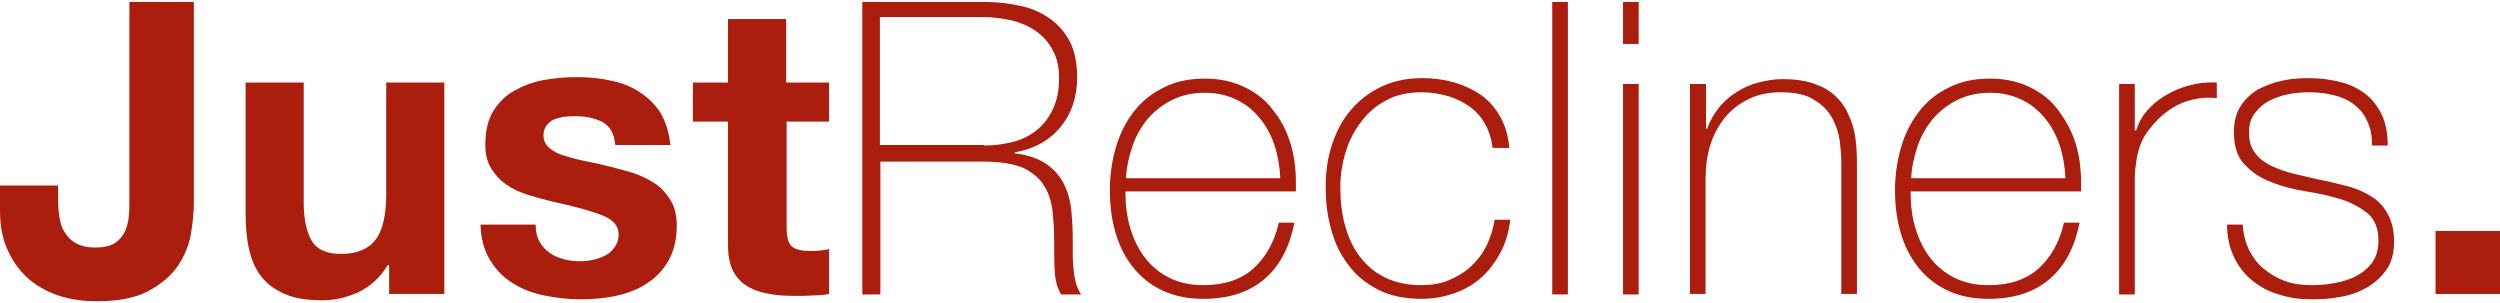 <svg xml:space="preserve" data-sanitized-enable-background="new 0 0 512 62" viewBox="0 0 512 62" y="0px" x="0px" xmlns:xlink="http://www.w3.org/1999/xlink" xmlns="http://www.w3.org/2000/svg" id="Layer_1" version="1.1">
<g>
	<path d="M39.1,47.9c-0.4,2.3-1.3,4.5-2.7,6.6c-1.4,2-3.4,3.7-6,5.1s-6.2,2.1-10.6,2.1c-2.5,0-4.9-0.3-7.3-1
		c-2.3-0.7-4.4-1.8-6.3-3.3c-1.8-1.5-3.3-3.4-4.4-5.7C0.6,49.3,0,46.5,0,43.2V38h11.9v2.7c0,1.5,0.1,2.8,0.3,4
		c0.2,1.2,0.6,2.3,1.2,3.1c0.6,0.9,1.3,1.6,2.3,2.1c1,0.5,2.2,0.8,3.8,0.8c1.7,0,3.1-0.3,4-0.9c0.9-0.6,1.6-1.4,2.1-2.4
		c0.4-1,0.7-2,0.8-3.2c0.1-1.1,0.1-2.2,0.1-3.3V0.4h13.2v41C39.7,43.4,39.5,45.5,39.1,47.9z" fill="#AB1D0D"></path>
	<path d="M79.7,60.3v-6h-0.3c-1.5,2.5-3.5,4.3-5.9,5.5c-2.4,1.1-4.9,1.7-7.4,1.7c-3.2,0-5.8-0.4-7.8-1.3
		s-3.6-2-4.8-3.6c-1.2-1.5-2-3.4-2.5-5.6c-0.5-2.2-0.7-4.7-0.7-7.3V16.9h11.9v24.5c0,3.6,0.6,6.2,1.7,8c1.1,1.8,3.1,2.6,6,2.6
		c3.2,0,5.6-1,7-2.9c1.5-1.9,2.2-5.1,2.2-9.5V16.9H91v43.3H79.7z" fill="#AB1D0D"></path>
	<path d="M110.5,49.5c0.5,0.9,1.2,1.7,2.1,2.3c0.8,0.6,1.8,1,2.9,1.3c1.1,0.3,2.2,0.4,3.4,0.4c0.8,0,1.7-0.1,2.6-0.3
		c0.9-0.2,1.8-0.5,2.5-0.9c0.8-0.4,1.4-1,1.9-1.7c0.5-0.7,0.8-1.6,0.8-2.6c0-1.8-1.2-3.1-3.6-4c-2.4-0.9-5.7-1.8-9.9-2.7
		c-1.7-0.4-3.4-0.9-5.1-1.4c-1.6-0.5-3.1-1.2-4.4-2.1c-1.3-0.9-2.3-2-3.1-3.3c-0.8-1.3-1.2-2.9-1.2-4.8c0-2.8,0.5-5.1,1.6-6.9
		c1.1-1.8,2.5-3.2,4.3-4.2c1.8-1,3.8-1.8,6-2.2c2.2-0.4,4.5-0.6,6.9-0.6s4.6,0.2,6.8,0.7c2.2,0.4,4.2,1.2,5.9,2.3
		c1.7,1.1,3.2,2.5,4.3,4.2c1.1,1.8,1.8,4,2.1,6.7h-11.3c-0.2-2.3-1-3.8-2.6-4.7c-1.6-0.8-3.4-1.2-5.5-1.2c-0.7,0-1.4,0-2.2,0.1
		c-0.8,0.1-1.5,0.3-2.1,0.5s-1.2,0.7-1.6,1.2c-0.4,0.5-0.7,1.2-0.7,2.1c0,1.1,0.4,1.9,1.2,2.6c0.8,0.7,1.8,1.2,3.1,1.6
		c1.3,0.4,2.7,0.8,4.3,1.1c1.6,0.3,3.3,0.7,4.9,1.1c1.7,0.4,3.4,0.9,5.1,1.4c1.6,0.6,3.1,1.3,4.4,2.2c1.3,0.9,2.3,2.1,3.1,3.4
		c0.8,1.4,1.2,3.1,1.2,5.1c0,2.9-0.6,5.2-1.7,7.2c-1.1,1.9-2.6,3.5-4.5,4.7c-1.8,1.2-4,2-6.3,2.5c-2.4,0.5-4.8,0.7-7.3,0.7
		c-2.5,0-5-0.3-7.4-0.8c-2.4-0.5-4.5-1.3-6.4-2.5c-1.9-1.2-3.4-2.7-4.6-4.7c-1.2-1.9-1.9-4.3-2-7.3h11.3
		C109.7,47.5,110,48.6,110.5,49.5z" fill="#AB1D0D"></path>
	<path d="M169.8,16.9v8h-8.7v21.5c0,2,0.3,3.4,1,4c0.7,0.7,2,1,4,1c0.7,0,1.3,0,1.9-0.1c0.6-0.1,1.2-0.1,1.8-0.3v9.2
		c-1,0.2-2.1,0.3-3.4,0.3c-1.2,0.1-2.4,0.1-3.6,0.1c-1.8,0-3.6-0.1-5.2-0.4c-1.6-0.3-3.1-0.7-4.4-1.5c-1.3-0.7-2.3-1.8-3-3.1
		c-0.7-1.3-1.1-3.1-1.1-5.3V24.9h-7.2v-8h7.2v-13h11.9v13H169.8z" fill="#AB1D0D"></path>
	<path d="M176.6,0.4h25c2.6,0,5.1,0.3,7.4,0.8c2.3,0.5,4.3,1.4,6,2.6c1.7,1.2,3.1,2.8,4.1,4.7c1,2,1.5,4.4,1.5,7.3
		c0,4-1.1,7.4-3.4,10.2c-2.3,2.8-5.4,4.5-9.4,5.2v0.2c2.7,0.3,4.9,1.1,6.5,2.2c1.6,1.1,2.8,2.5,3.6,4.1c0.8,1.6,1.3,3.4,1.5,5.4
		c0.2,2,0.3,3.9,0.3,5.9c0,1.2,0,2.3,0,3.4c0,1.1,0.1,2.2,0.2,3.1c0.1,1,0.3,1.9,0.5,2.7c0.3,0.8,0.6,1.5,1,2.1h-4.1
		c-0.8-1.4-1.2-3-1.3-4.9c-0.1-1.9-0.1-3.8-0.1-5.8c0-2-0.1-4-0.3-6c-0.2-2-0.7-3.8-1.6-5.3c-0.9-1.6-2.3-2.8-4.2-3.8
		c-1.9-0.9-4.7-1.4-8.2-1.4h-21.3v27.2h-3.7V0.4z M201.6,29.8c2.2,0,4.2-0.3,6.1-0.8c1.9-0.5,3.5-1.4,4.8-2.5
		c1.3-1.1,2.4-2.5,3.2-4.3c0.8-1.7,1.2-3.8,1.2-6.2c0-2.2-0.4-4.1-1.3-5.7c-0.8-1.6-2-2.9-3.4-3.9c-1.4-1-3-1.7-4.9-2.2
		c-1.8-0.4-3.8-0.7-5.8-0.7h-21.3v26.2H201.6z" fill="#AB1D0D"></path>
	<path d="M230.5,39.1v0.5c0,2.5,0.3,4.9,1,7.2c0.7,2.3,1.7,4.3,3,6c1.3,1.7,3,3.1,5,4.1s4.3,1.5,6.9,1.5
		c4.3,0,7.7-1.1,10.3-3.4c2.5-2.3,4.3-5.4,5.2-9.4h3.2c-1,5-3,8.9-6.2,11.6c-3.2,2.7-7.3,4-12.5,4c-3.2,0-6-0.6-8.3-1.7
		c-2.4-1.1-4.4-2.7-6-4.7c-1.6-2-2.8-4.3-3.6-7c-0.8-2.7-1.2-5.6-1.2-8.8c0-3,0.4-5.9,1.2-8.7c0.8-2.8,2-5.2,3.6-7.3
		c1.6-2.1,3.6-3.8,6.1-5c2.4-1.3,5.3-1.9,8.6-1.9c3,0,5.7,0.6,8,1.7c2.3,1.1,4.3,2.6,5.8,4.6c1.6,1.9,2.8,4.2,3.6,6.7
		c0.8,2.5,1.2,5.3,1.2,8.2c0,0.3,0,0.6,0,1c0,0.4,0,0.7,0,0.9H230.5z M262.2,36.4c-0.1-2.3-0.5-4.6-1.2-6.7s-1.7-3.9-3-5.5
		c-1.3-1.6-2.9-2.9-4.8-3.8c-1.9-0.9-4-1.4-6.4-1.4c-2.6,0-4.8,0.5-6.8,1.5c-2,1-3.6,2.3-5,3.9c-1.3,1.6-2.4,3.5-3.1,5.6
		c-0.7,2.1-1.2,4.3-1.3,6.5H262.2z" fill="#AB1D0D"></path>
	<path d="M305.7,30.5c-0.2-1.9-0.7-3.6-1.5-5c-0.8-1.5-1.9-2.7-3.1-3.6c-1.3-0.9-2.8-1.7-4.5-2.2
		c-1.7-0.5-3.5-0.8-5.5-0.8c-2.7,0-5.1,0.5-7.1,1.6c-2.1,1.1-3.8,2.5-5.2,4.4c-1.4,1.8-2.5,3.9-3.2,6.2c-0.7,2.3-1.1,4.7-1.1,7.2
		c0,2.9,0.3,5.6,1,8c0.7,2.5,1.7,4.6,3.1,6.4c1.4,1.8,3.1,3.2,5.2,4.2c2.1,1,4.5,1.5,7.3,1.5c2,0,3.9-0.3,5.6-1
		c1.7-0.7,3.2-1.6,4.5-2.8c1.3-1.2,2.4-2.6,3.2-4.2c0.8-1.6,1.4-3.5,1.7-5.4h3.2c-0.3,2.6-1,4.9-2.1,6.9c-1.1,2-2.4,3.7-4,5.1
		c-1.6,1.4-3.5,2.4-5.5,3.1c-2.1,0.7-4.2,1.1-6.5,1.1c-3.5,0-6.5-0.6-9-1.9c-2.5-1.3-4.5-2.9-6.1-5.1c-1.6-2.1-2.8-4.6-3.5-7.3
		c-0.8-2.8-1.1-5.7-1.1-8.7s0.4-5.9,1.3-8.6c0.9-2.7,2.1-5,3.8-7c1.7-2,3.7-3.6,6.2-4.8c2.5-1.2,5.3-1.8,8.5-1.8
		c2.3,0,4.5,0.3,6.6,0.9c2,0.6,3.9,1.5,5.5,2.6c1.6,1.2,2.9,2.7,3.9,4.5c1,1.8,1.6,3.9,1.8,6.3H305.7z" fill="#AB1D0D"></path>
	<path d="M321.1,0.4v59.9h-3.2V0.4H321.1z" fill="#AB1D0D"></path>
	<path d="M332.4,9V0.4h3.2V9H332.4z M332.4,60.3V17.2h3.2v43.1H332.4z" fill="#AB1D0D"></path>
	<path d="M346.2,17.2h3.2v9.2h0.2c0.6-1.6,1.4-3.1,2.4-4.3c1-1.3,2.2-2.3,3.6-3.2c1.4-0.9,2.9-1.6,4.5-2
		c1.6-0.4,3.3-0.7,4.9-0.7c2.5,0,4.7,0.3,6.4,0.9c1.8,0.6,3.2,1.4,4.3,2.4c1.1,1,2,2.1,2.6,3.4c0.6,1.3,1.1,2.5,1.4,3.8
		c0.3,1.3,0.4,2.5,0.5,3.7c0.1,1.2,0.1,2.3,0.1,3.1v26.7h-3.2V33c0-1.1-0.1-2.4-0.3-4c-0.2-1.6-0.7-3.2-1.5-4.7
		c-0.8-1.5-2-2.8-3.7-3.8c-1.6-1.1-3.9-1.6-6.8-1.6c-2.5,0-4.6,0.4-6.5,1.3c-1.9,0.9-3.5,2.1-4.9,3.7c-1.3,1.6-2.4,3.5-3.1,5.7
		c-0.7,2.2-1,4.6-1,7.3v23.3h-3.2V17.2z" fill="#AB1D0D"></path>
	<path d="M391.3,39.1v0.5c0,2.5,0.3,4.9,1,7.2c0.7,2.3,1.7,4.3,3,6c1.3,1.7,3,3.1,5,4.1c2,1,4.3,1.5,6.9,1.5
		c4.3,0,7.7-1.1,10.3-3.4c2.5-2.3,4.3-5.4,5.2-9.4h3.2c-1,5-3,8.9-6.2,11.6c-3.2,2.7-7.3,4-12.5,4c-3.2,0-6-0.6-8.3-1.7
		c-2.4-1.1-4.4-2.7-6-4.7c-1.6-2-2.8-4.3-3.6-7c-0.8-2.7-1.2-5.6-1.2-8.8c0-3,0.4-5.9,1.2-8.7c0.8-2.8,2-5.2,3.6-7.3
		c1.6-2.1,3.6-3.8,6.1-5c2.4-1.3,5.3-1.9,8.6-1.9c3,0,5.7,0.6,8,1.7c2.3,1.1,4.3,2.6,5.8,4.6s2.8,4.2,3.6,6.7
		c0.8,2.5,1.2,5.3,1.2,8.2c0,0.3,0,0.6,0,1c0,0.4,0,0.7,0,0.9H391.3z M423,36.4c-0.1-2.3-0.5-4.6-1.2-6.7c-0.7-2.1-1.7-3.9-3-5.5
		c-1.3-1.6-2.9-2.9-4.8-3.8c-1.9-0.9-4-1.4-6.4-1.4c-2.6,0-4.8,0.5-6.8,1.5c-2,1-3.6,2.3-5,3.9c-1.3,1.6-2.4,3.5-3.1,5.6
		c-0.7,2.1-1.2,4.3-1.3,6.5H423z" fill="#AB1D0D"></path>
	<path d="M437.2,26.7h0.3c0.4-1.4,1.1-2.7,2.1-3.9c1-1.2,2.3-2.3,3.8-3.2c1.5-0.9,3.1-1.6,4.9-2.1
		c1.8-0.5,3.7-0.7,5.7-0.6v3.2c-1.7-0.2-3.6-0.1-5.7,0.5c-2.2,0.6-4.2,1.8-6.2,3.7c-0.8,0.8-1.5,1.6-2.1,2.4
		c-0.6,0.8-1.1,1.6-1.5,2.6c-0.4,1-0.7,2-0.9,3.2c-0.2,1.2-0.4,2.6-0.4,4.2v23.6H434V17.2h3.2V26.7z" fill="#AB1D0D"></path>
	<path d="M459.3,45.9c0.1,2,0.6,3.8,1.3,5.3c0.8,1.5,1.8,2.9,3.1,3.9c1.3,1.1,2.7,1.9,4.4,2.5
		c1.7,0.6,3.5,0.8,5.4,0.8c1.4,0,2.9-0.1,4.5-0.4c1.6-0.3,3.1-0.7,4.4-1.4c1.4-0.7,2.5-1.6,3.4-2.8c0.9-1.2,1.3-2.7,1.3-4.6
		c0-2.4-0.7-4.2-2.2-5.5c-1.5-1.2-3.3-2.2-5.5-2.9c-2.2-0.7-4.6-1.2-7.1-1.6c-2.5-0.4-4.9-1-7.1-1.9c-2.2-0.8-4-2-5.5-3.6
		c-1.5-1.5-2.2-3.8-2.2-6.7c0-2.1,0.5-3.9,1.4-5.3c0.9-1.4,2.2-2.6,3.6-3.4c1.5-0.8,3.1-1.4,5-1.8c1.8-0.4,3.7-0.5,5.5-0.5
		c2.2,0,4.3,0.3,6.3,0.8c2,0.5,3.6,1.3,5.1,2.4c1.4,1.1,2.5,2.5,3.4,4.3c0.8,1.7,1.2,3.8,1.2,6.3h-3.2c0-2-0.3-3.6-1-5
		c-0.6-1.4-1.5-2.5-2.7-3.4c-1.1-0.9-2.5-1.5-4.1-1.9c-1.6-0.4-3.2-0.6-5-0.6c-1.5,0-2.9,0.1-4.4,0.4c-1.5,0.3-2.8,0.8-4,1.4
		c-1.2,0.7-2.1,1.5-2.9,2.6c-0.8,1.1-1.1,2.3-1.1,3.9c0,1.7,0.4,3.1,1.3,4.2c0.8,1.1,1.9,1.9,3.3,2.6c1.4,0.6,2.9,1.2,4.6,1.6
		c1.7,0.4,3.4,0.8,5.2,1.2c2.1,0.4,4.1,0.9,6,1.4c1.9,0.5,3.5,1.3,4.9,2.2c1.4,0.9,2.4,2.1,3.2,3.6c0.8,1.5,1.2,3.3,1.2,5.5
		c0,2.3-0.5,4.3-1.6,5.8c-1.1,1.5-2.4,2.7-4,3.6c-1.6,0.9-3.4,1.6-5.4,1.9c-2,0.4-3.9,0.5-5.8,0.5c-2.5,0-4.7-0.3-6.8-1
		c-2.1-0.6-3.9-1.6-5.5-2.9c-1.6-1.3-2.8-2.9-3.7-4.8c-0.9-1.9-1.4-4.1-1.4-6.6H459.3z" fill="#AB1D0D"></path>
	<path d="M512,47.3v12.9h-13.2V47.3H512z" fill="#AB1D0D"></path>
</g>
</svg>
